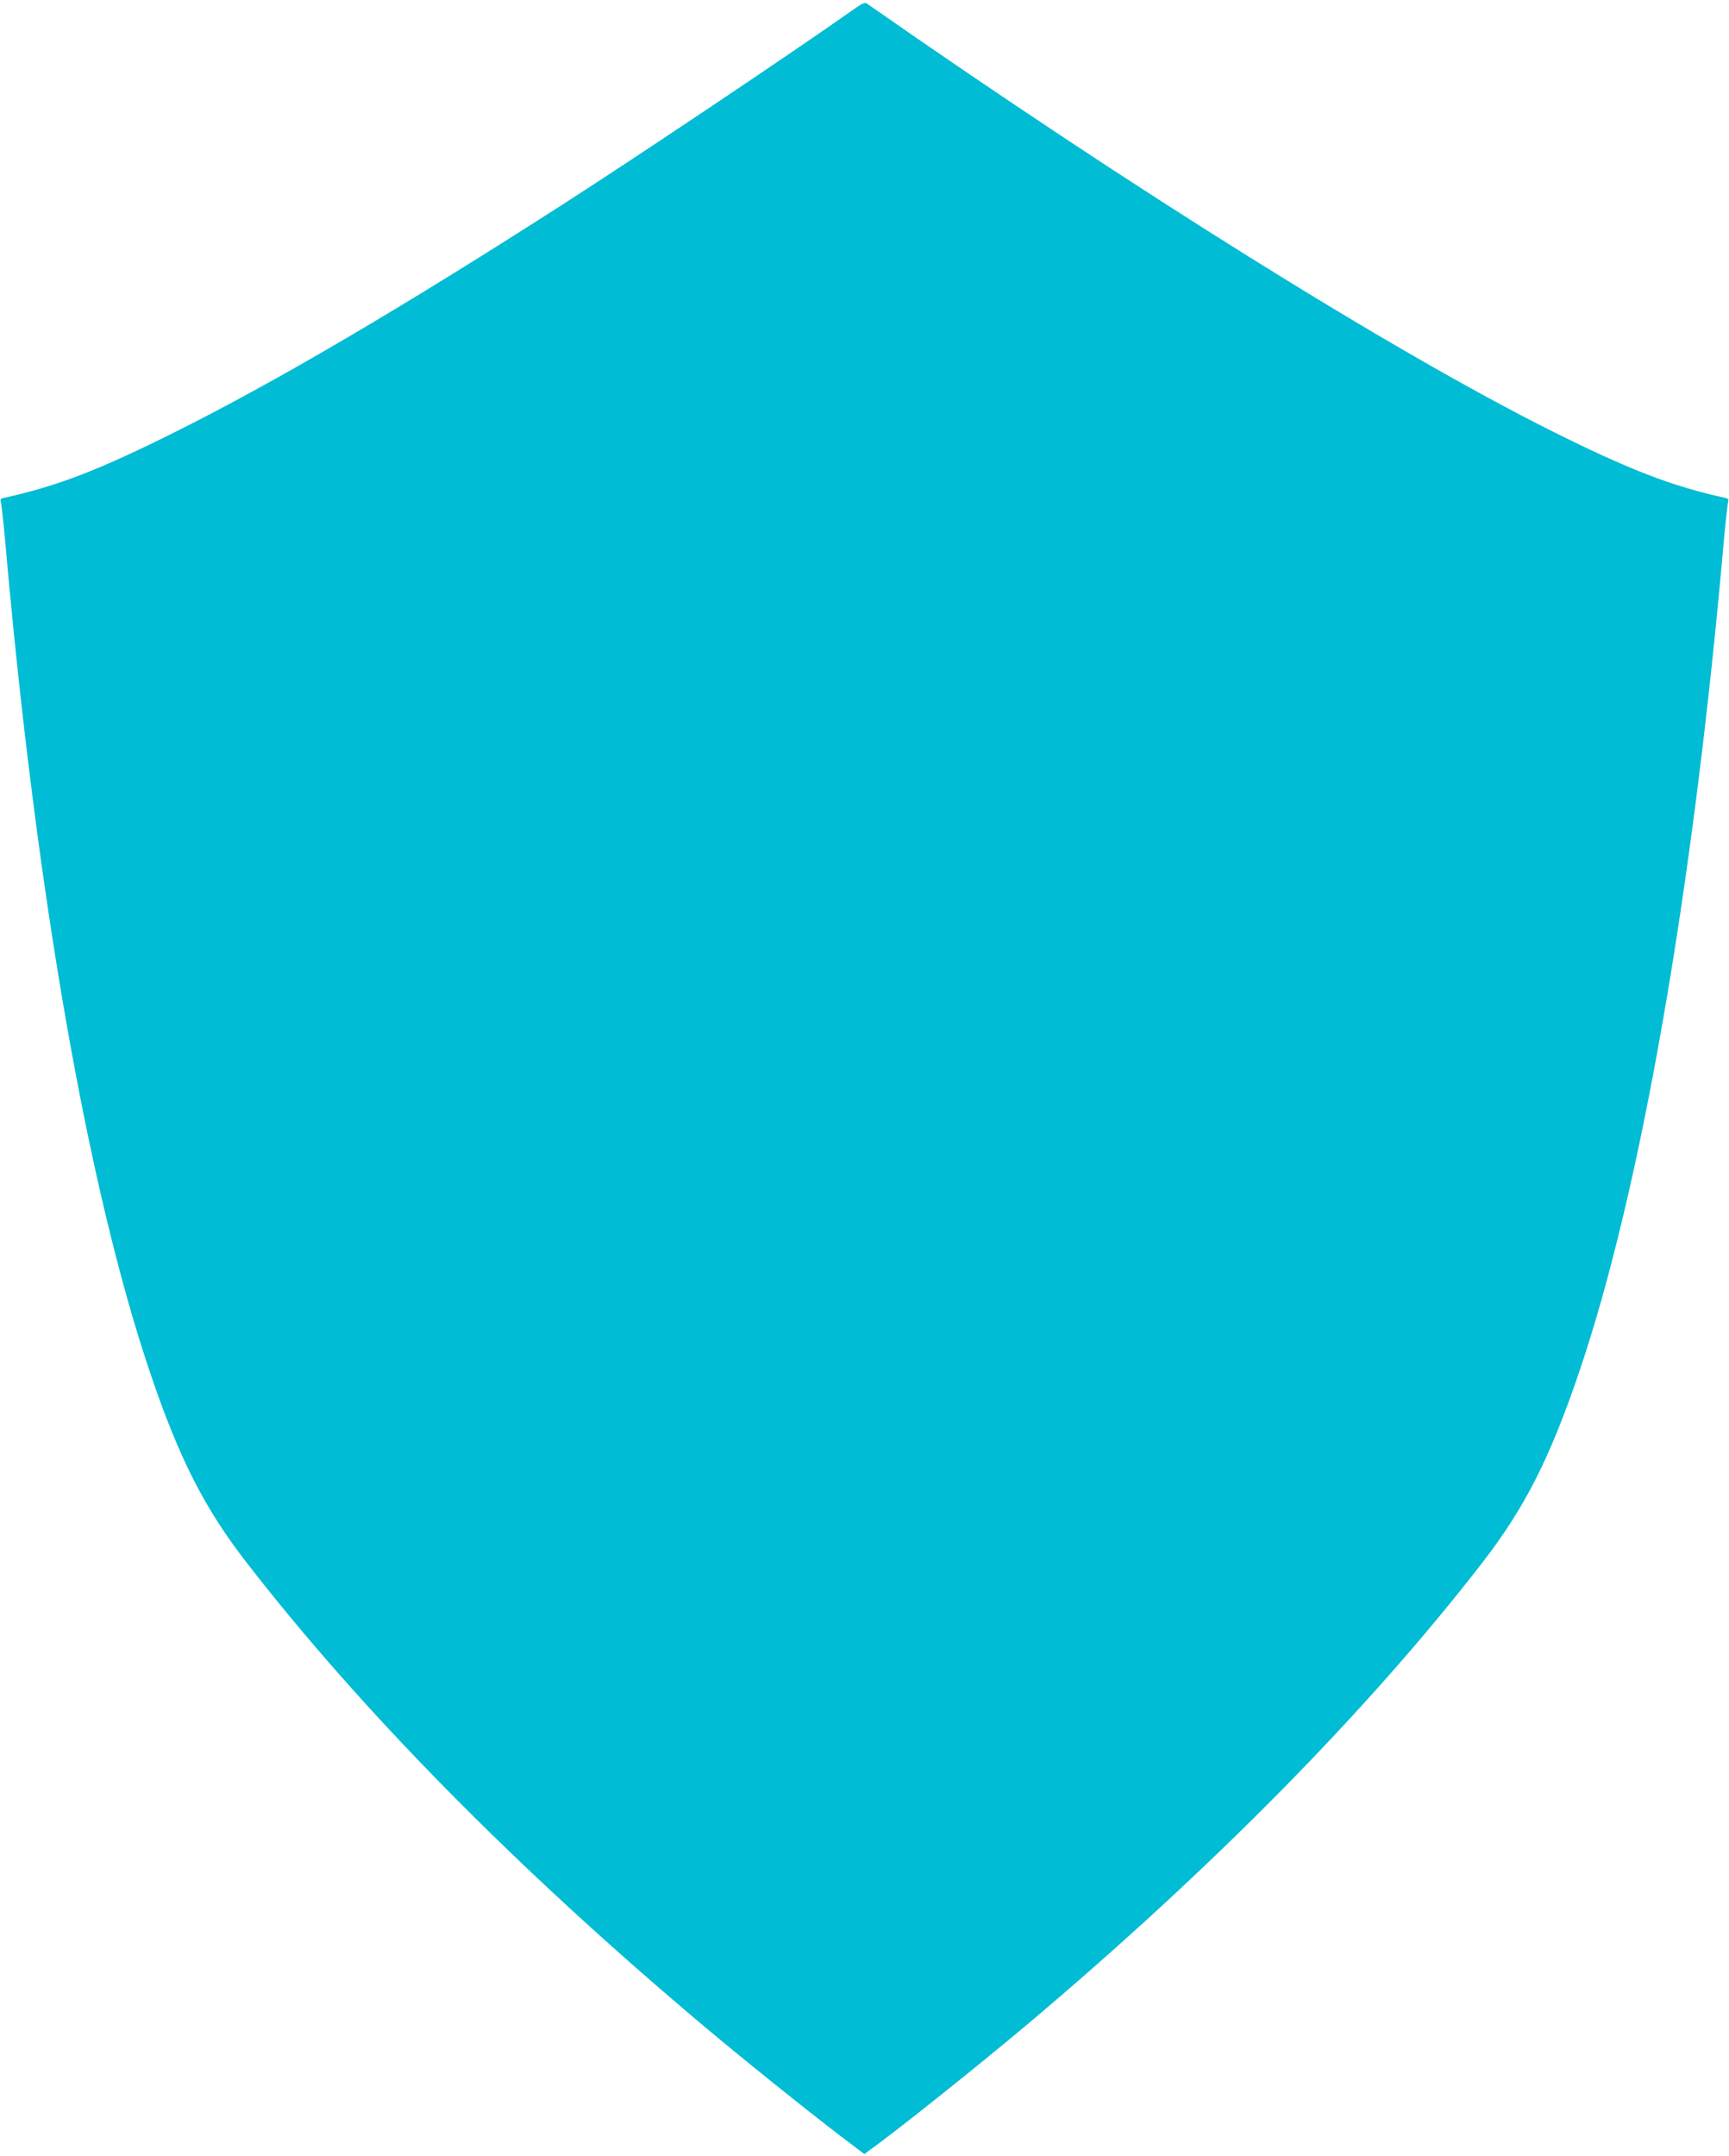 <?xml version="1.0" standalone="no"?>
<!DOCTYPE svg PUBLIC "-//W3C//DTD SVG 20010904//EN"
 "http://www.w3.org/TR/2001/REC-SVG-20010904/DTD/svg10.dtd">
<svg version="1.0" xmlns="http://www.w3.org/2000/svg"
 width="1027pt" height="1280pt" viewBox="0 0 1027 1280"
 preserveAspectRatio="xMidYMid meet">
<g transform="translate(0,1280) scale(0.1,-0.1)"
fill="#00bcd4" stroke="none">
<path d="M5060 12737 c-338 -239 -1288 -876 -1735 -1162 -942 -604 -1683
-1039 -2273 -1334 -461 -231 -714 -328 -1025 -396 -22 -4 -27 -10 -22 -23 3
-9 15 -116 26 -237 183 -2084 491 -3846 863 -4942 170 -501 320 -797 569
-1118 682 -881 1602 -1815 2709 -2747 224 -189 616 -504 822 -661 l140 -106
30 22 c151 107 647 503 936 746 1100 927 2026 1866 2707 2746 250 324 398 614
574 1132 365 1075 676 2857 858 4928 11 121 23 228 26 237 5 13 0 19 -22 23
-311 68 -568 167 -1026 396 -946 473 -2500 1443 -4065 2536 -15 11 -29 5 -92
-40z"/>
</g>
</svg>
